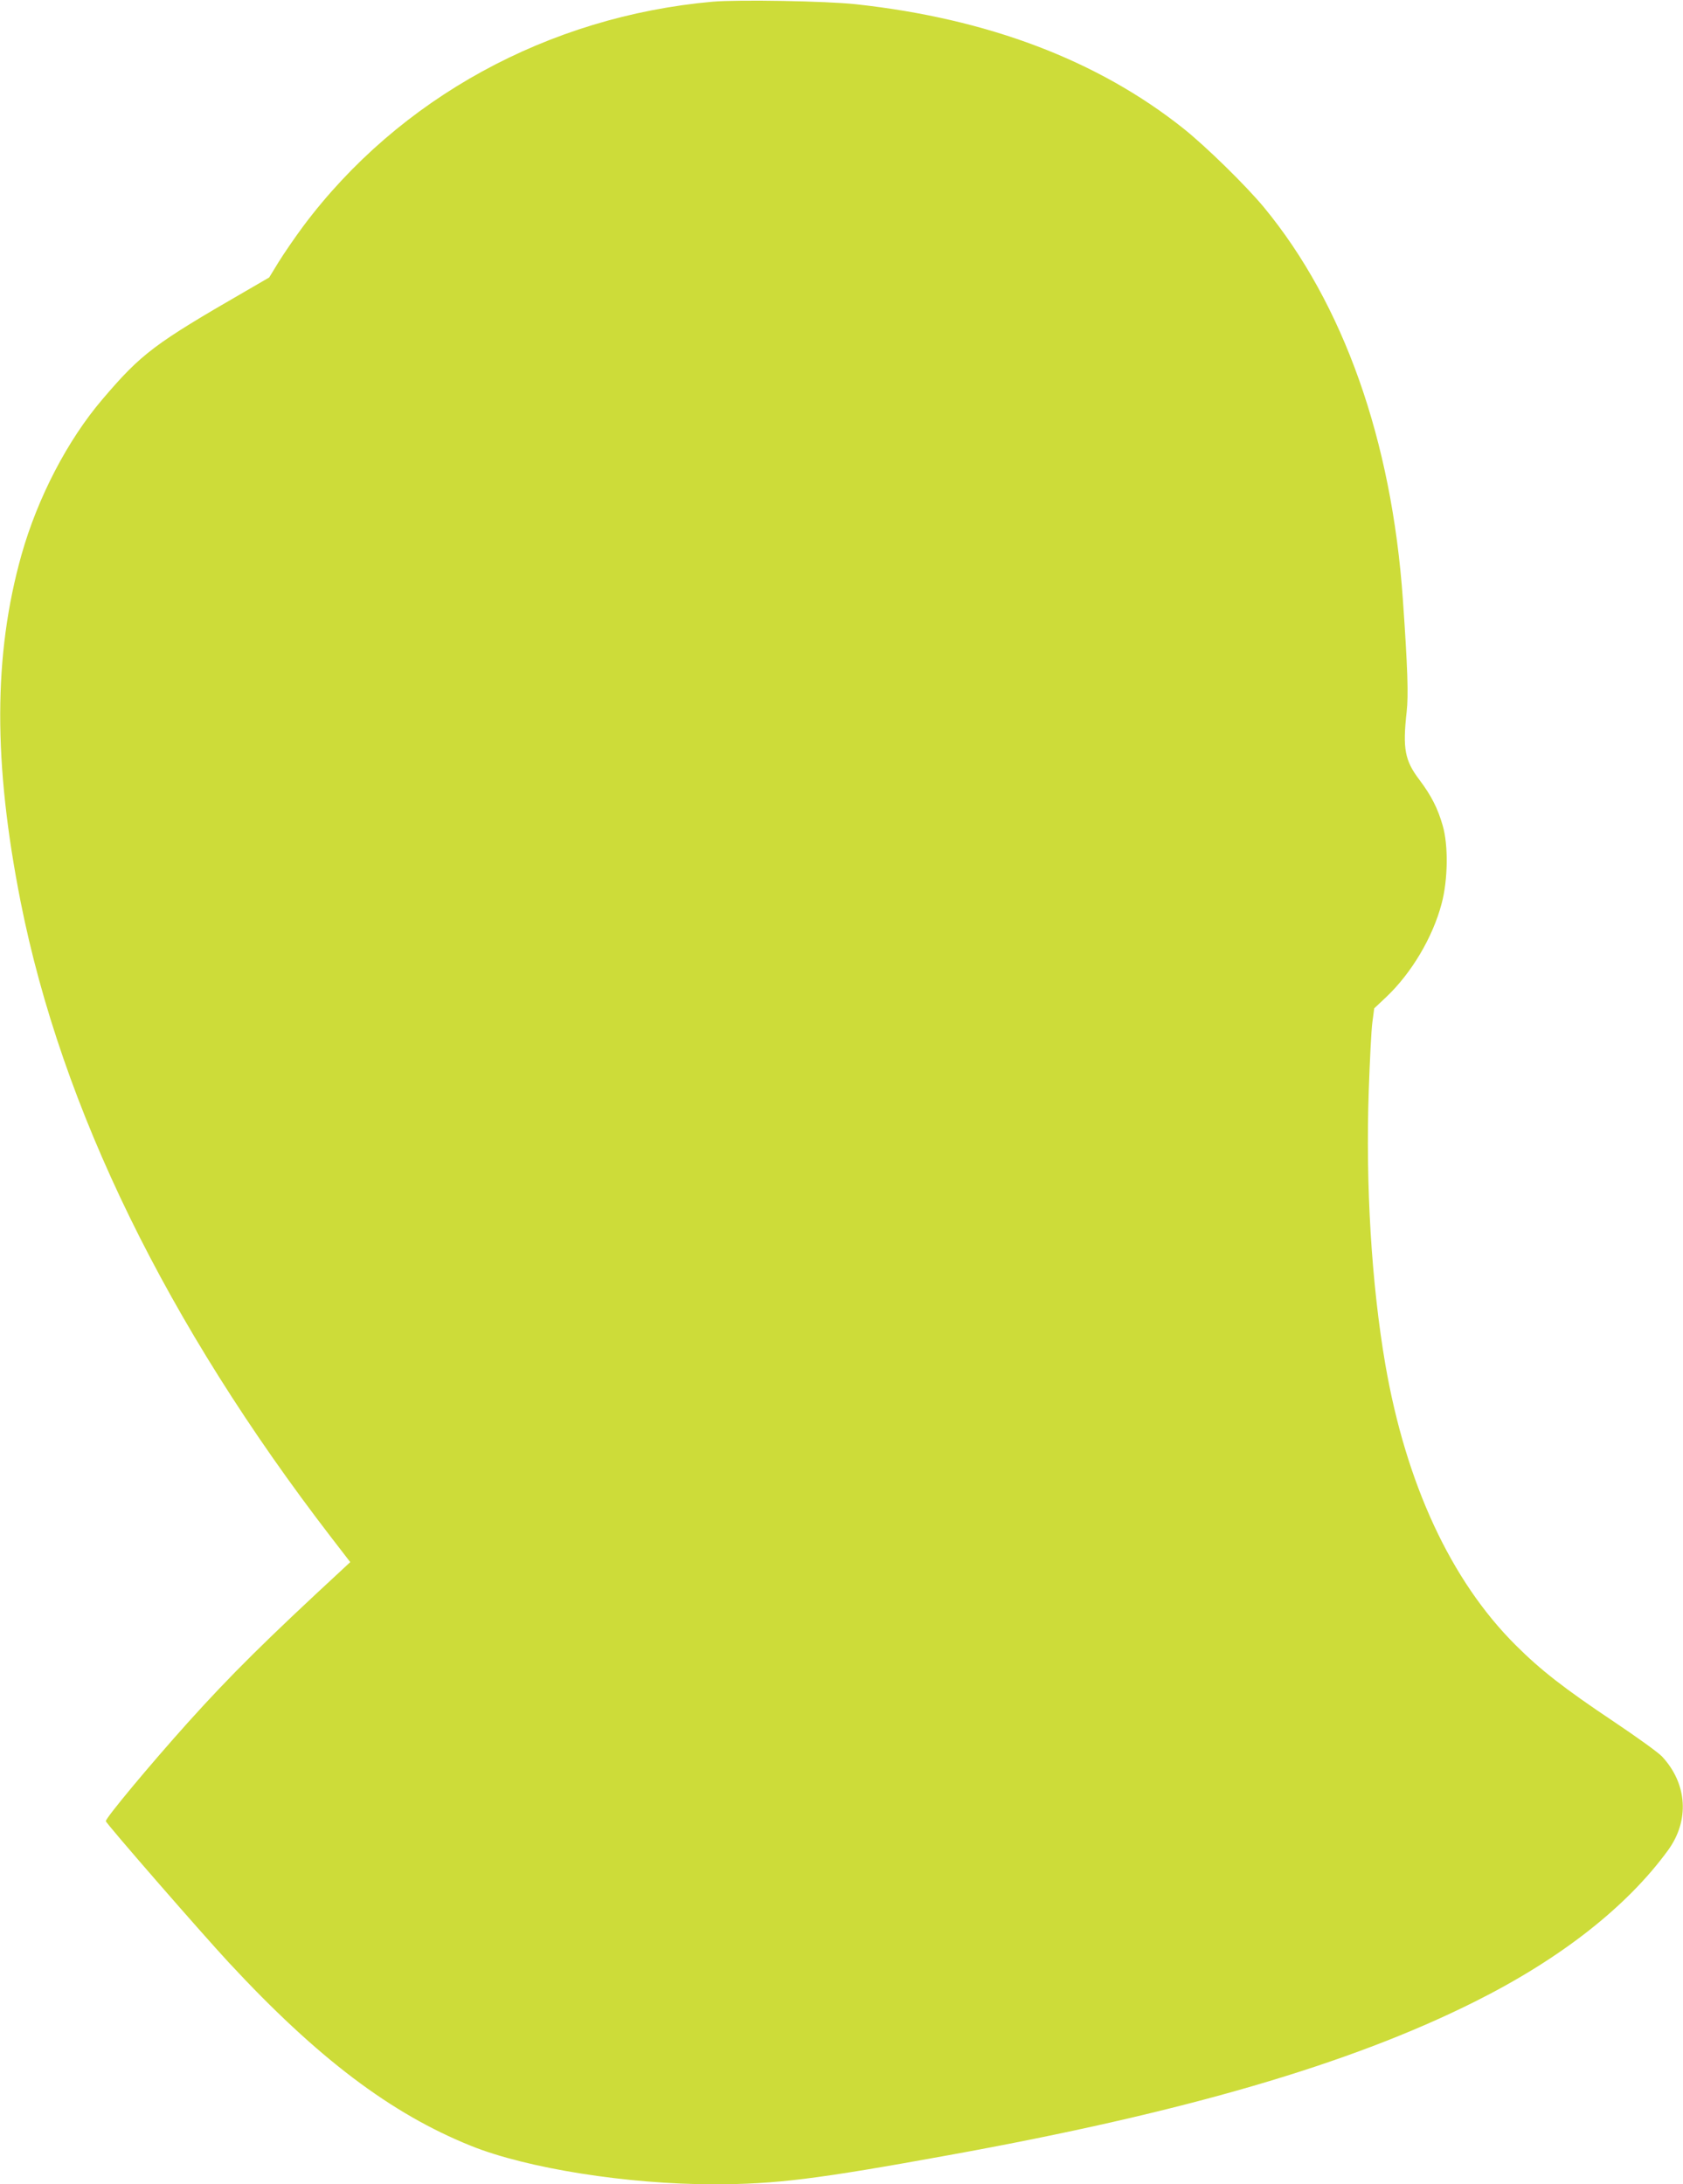 <?xml version="1.0" standalone="no"?>
<!DOCTYPE svg PUBLIC "-//W3C//DTD SVG 20010904//EN"
 "http://www.w3.org/TR/2001/REC-SVG-20010904/DTD/svg10.dtd">
<svg version="1.0" xmlns="http://www.w3.org/2000/svg"
 width="986pt" height="1280pt" viewBox="0 0 986 1280"
 preserveAspectRatio="xMidYMid meet">
<g transform="translate(0,1280) scale(0.1,-0.1)"
fill="#cddc39" stroke="none">
<path d="M4175 12790 c-963 -86 -1837 -565 -2398 -1315 -49 -66 -114 -161
-145 -211 l-55 -90 -136 -79 c-537 -310 -612 -366 -841 -635 -205 -240 -380
-578 -474 -911 -165 -587 -166 -1219 -5 -2034 241 -1213 856 -2472 1820 -3725
l111 -144 -44 -41 c-450 -416 -657 -621 -908 -900 -219 -244 -480 -557 -480
-577 0 -12 556 -651 720 -828 519 -560 950 -886 1420 -1075 328 -132 916 -225
1420 -225 365 0 605 30 1380 171 1380 250 2349 533 3080 899 502 251 891 556
1132 887 127 174 114 389 -34 549 -21 23 -150 116 -286 207 -287 192 -426 300
-573 447 -379 378 -642 945 -763 1645 -81 472 -116 1051 -97 1605 6 173 15
352 21 398 l11 83 70 66 c148 140 273 350 325 548 37 139 40 342 6 458 -29
101 -67 175 -136 267 -86 113 -99 183 -75 398 11 97 6 257 -22 657 -65 935
-348 1735 -814 2300 -106 128 -341 358 -473 463 -502 399 -1145 643 -1917 727
-174 19 -688 28 -840 15z"/>
</g>
</svg>
